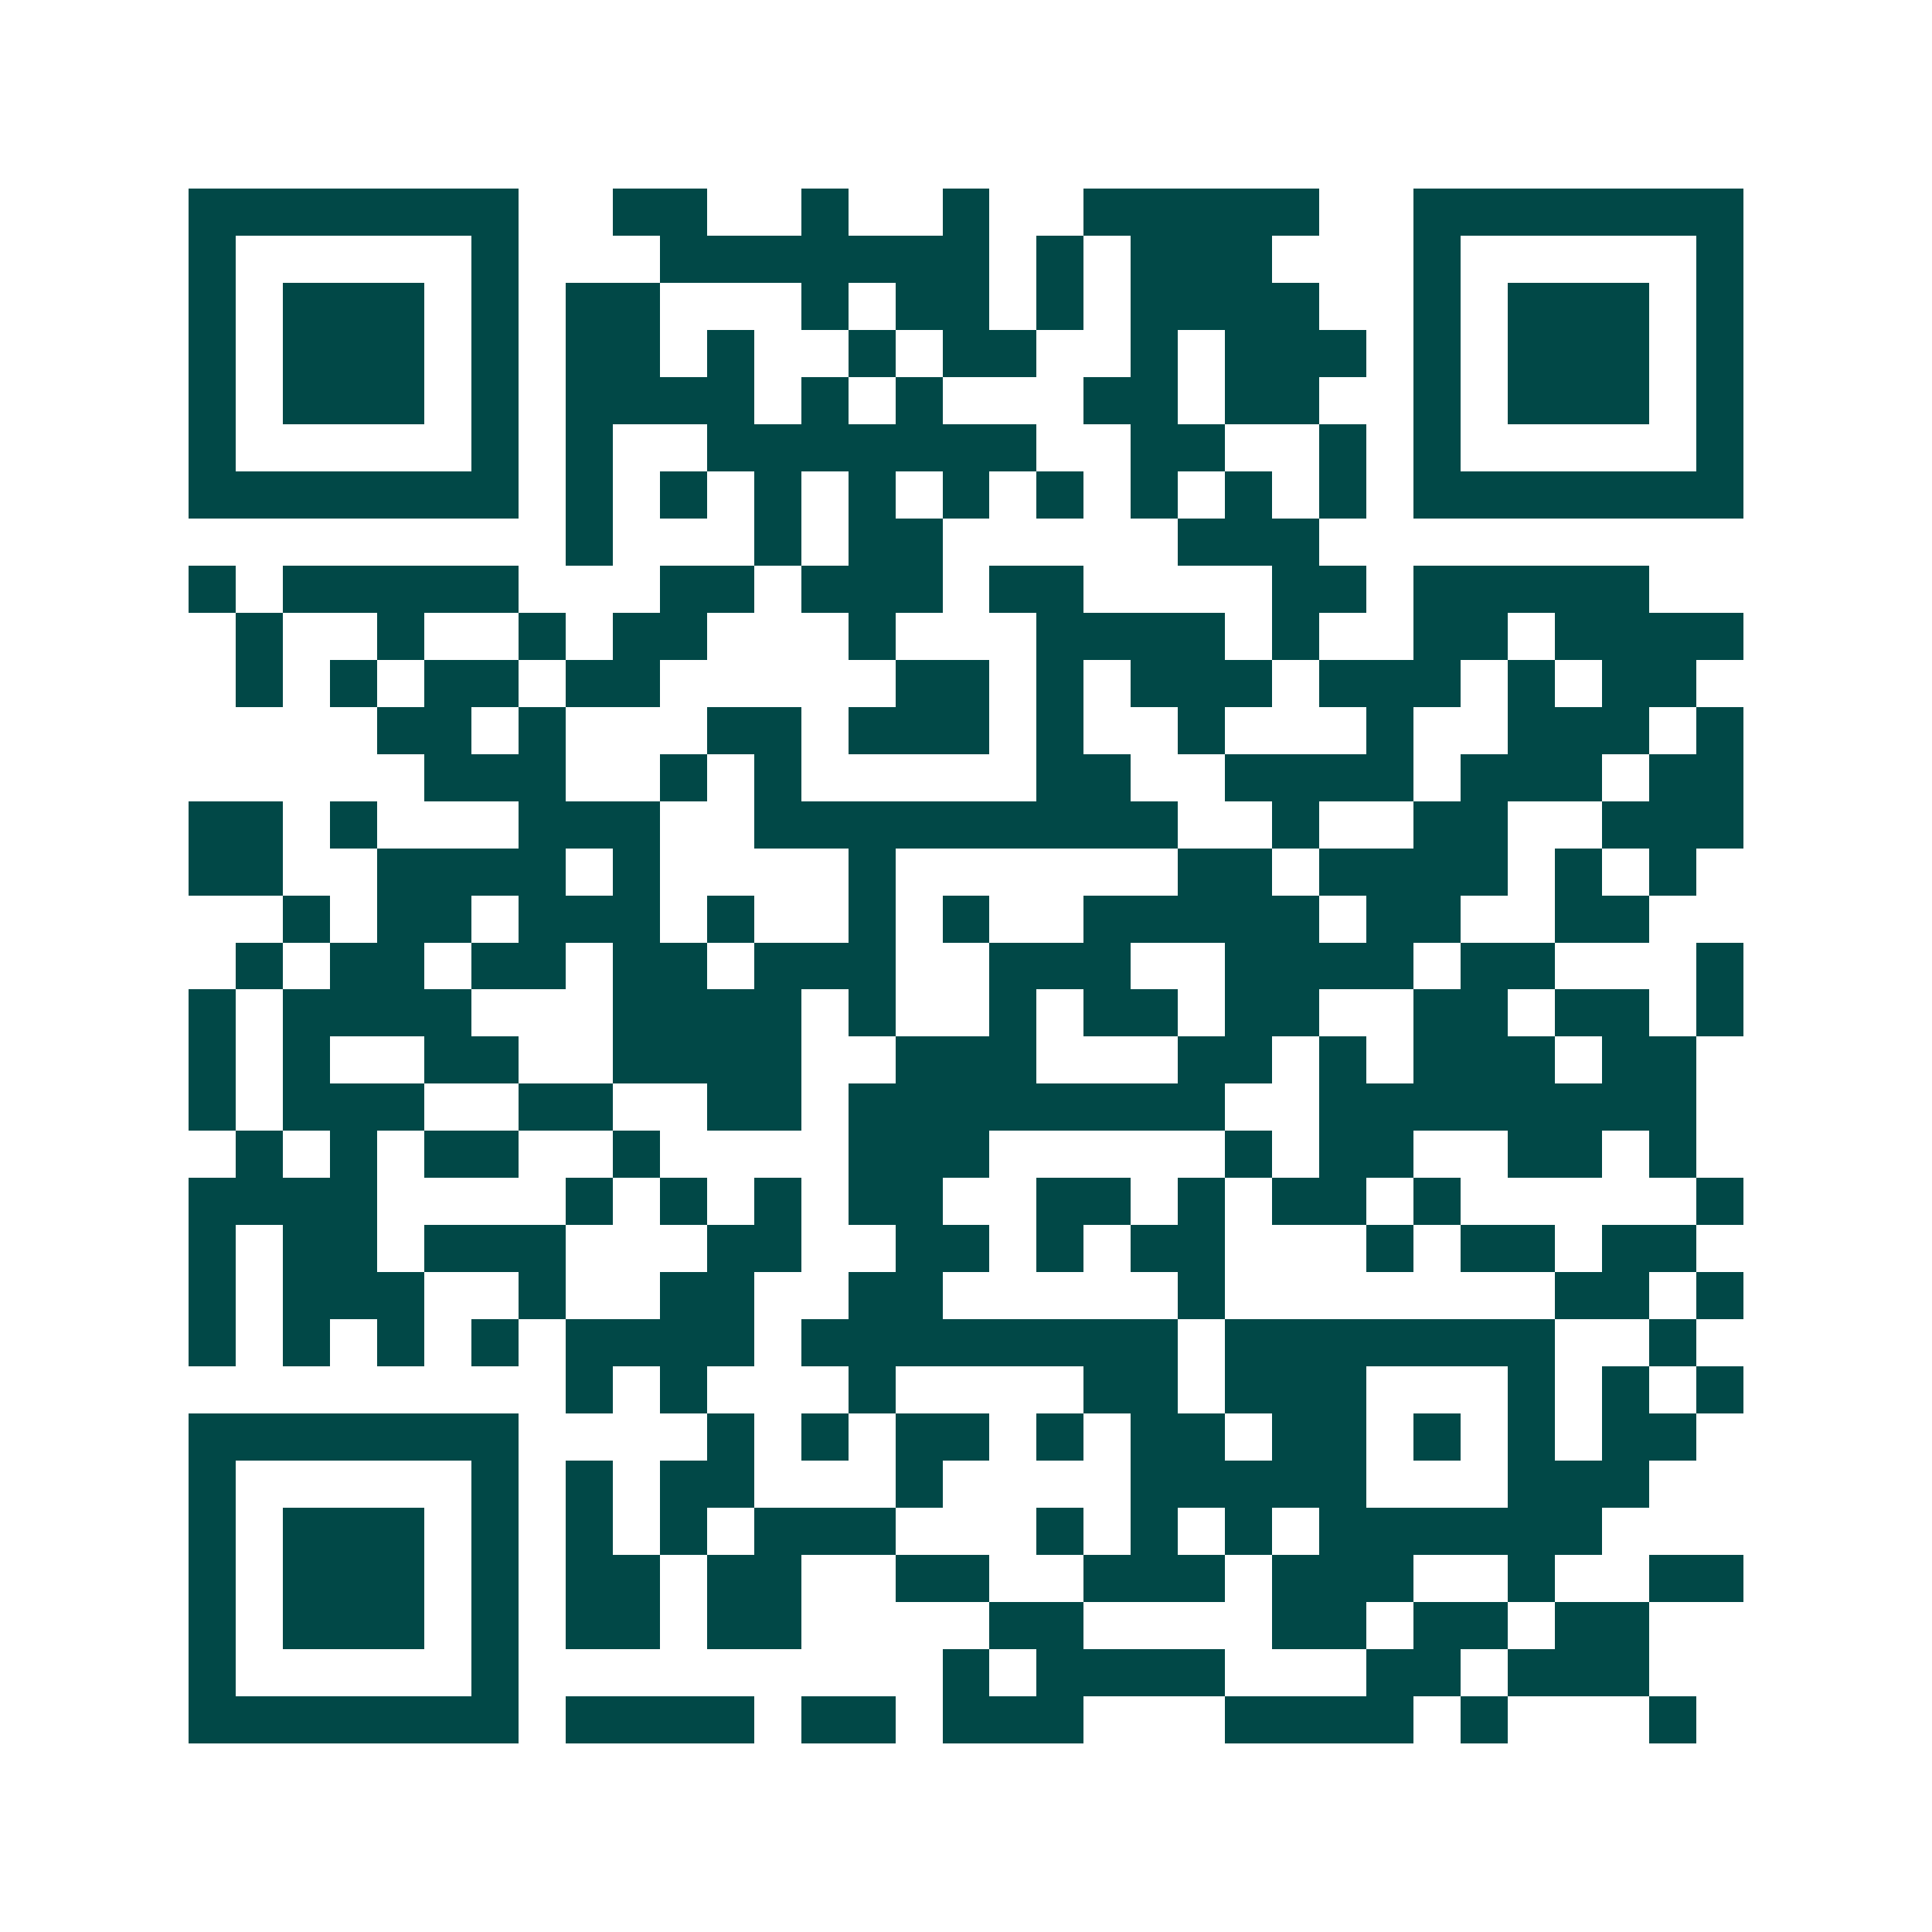 <svg xmlns="http://www.w3.org/2000/svg" width="200" height="200" viewBox="0 0 41 41" shape-rendering="crispEdges"><path fill="#ffffff" d="M0 0h41v41H0z"/><path stroke="#014847" d="M4 4.5h7m2 0h2m2 0h1m2 0h1m2 0h5m2 0h7M4 5.5h1m5 0h1m3 0h7m1 0h1m1 0h3m3 0h1m5 0h1M4 6.5h1m1 0h3m1 0h1m1 0h2m3 0h1m1 0h2m1 0h1m1 0h4m2 0h1m1 0h3m1 0h1M4 7.5h1m1 0h3m1 0h1m1 0h2m1 0h1m2 0h1m1 0h2m2 0h1m1 0h3m1 0h1m1 0h3m1 0h1M4 8.5h1m1 0h3m1 0h1m1 0h4m1 0h1m1 0h1m3 0h2m1 0h2m2 0h1m1 0h3m1 0h1M4 9.5h1m5 0h1m1 0h1m2 0h7m2 0h2m2 0h1m1 0h1m5 0h1M4 10.5h7m1 0h1m1 0h1m1 0h1m1 0h1m1 0h1m1 0h1m1 0h1m1 0h1m1 0h1m1 0h7M12 11.5h1m3 0h1m1 0h2m5 0h3M4 12.5h1m1 0h5m3 0h2m1 0h3m1 0h2m4 0h2m1 0h5M5 13.5h1m2 0h1m2 0h1m1 0h2m3 0h1m3 0h4m1 0h1m2 0h2m1 0h4M5 14.5h1m1 0h1m1 0h2m1 0h2m5 0h2m1 0h1m1 0h3m1 0h3m1 0h1m1 0h2M8 15.5h2m1 0h1m3 0h2m1 0h3m1 0h1m2 0h1m3 0h1m2 0h3m1 0h1M9 16.5h3m2 0h1m1 0h1m5 0h2m2 0h4m1 0h3m1 0h2M4 17.5h2m1 0h1m3 0h3m2 0h9m2 0h1m2 0h2m2 0h3M4 18.5h2m2 0h4m1 0h1m4 0h1m6 0h2m1 0h4m1 0h1m1 0h1M6 19.5h1m1 0h2m1 0h3m1 0h1m2 0h1m1 0h1m2 0h5m1 0h2m2 0h2M5 20.5h1m1 0h2m1 0h2m1 0h2m1 0h3m2 0h3m2 0h4m1 0h2m3 0h1M4 21.5h1m1 0h4m3 0h4m1 0h1m2 0h1m1 0h2m1 0h2m2 0h2m1 0h2m1 0h1M4 22.5h1m1 0h1m2 0h2m2 0h4m2 0h3m3 0h2m1 0h1m1 0h3m1 0h2M4 23.5h1m1 0h3m2 0h2m2 0h2m1 0h8m2 0h8M5 24.5h1m1 0h1m1 0h2m2 0h1m4 0h3m5 0h1m1 0h2m2 0h2m1 0h1M4 25.5h4m4 0h1m1 0h1m1 0h1m1 0h2m2 0h2m1 0h1m1 0h2m1 0h1m5 0h1M4 26.5h1m1 0h2m1 0h3m3 0h2m2 0h2m1 0h1m1 0h2m3 0h1m1 0h2m1 0h2M4 27.5h1m1 0h3m2 0h1m2 0h2m2 0h2m5 0h1m7 0h2m1 0h1M4 28.5h1m1 0h1m1 0h1m1 0h1m1 0h4m1 0h8m1 0h7m2 0h1M12 29.5h1m1 0h1m3 0h1m4 0h2m1 0h3m3 0h1m1 0h1m1 0h1M4 30.5h7m4 0h1m1 0h1m1 0h2m1 0h1m1 0h2m1 0h2m1 0h1m1 0h1m1 0h2M4 31.5h1m5 0h1m1 0h1m1 0h2m3 0h1m4 0h5m3 0h3M4 32.5h1m1 0h3m1 0h1m1 0h1m1 0h1m1 0h3m3 0h1m1 0h1m1 0h1m1 0h6M4 33.5h1m1 0h3m1 0h1m1 0h2m1 0h2m2 0h2m2 0h3m1 0h3m2 0h1m2 0h2M4 34.5h1m1 0h3m1 0h1m1 0h2m1 0h2m4 0h2m4 0h2m1 0h2m1 0h2M4 35.5h1m5 0h1m9 0h1m1 0h4m3 0h2m1 0h3M4 36.5h7m1 0h4m1 0h2m1 0h3m3 0h4m1 0h1m3 0h1"/></svg>
